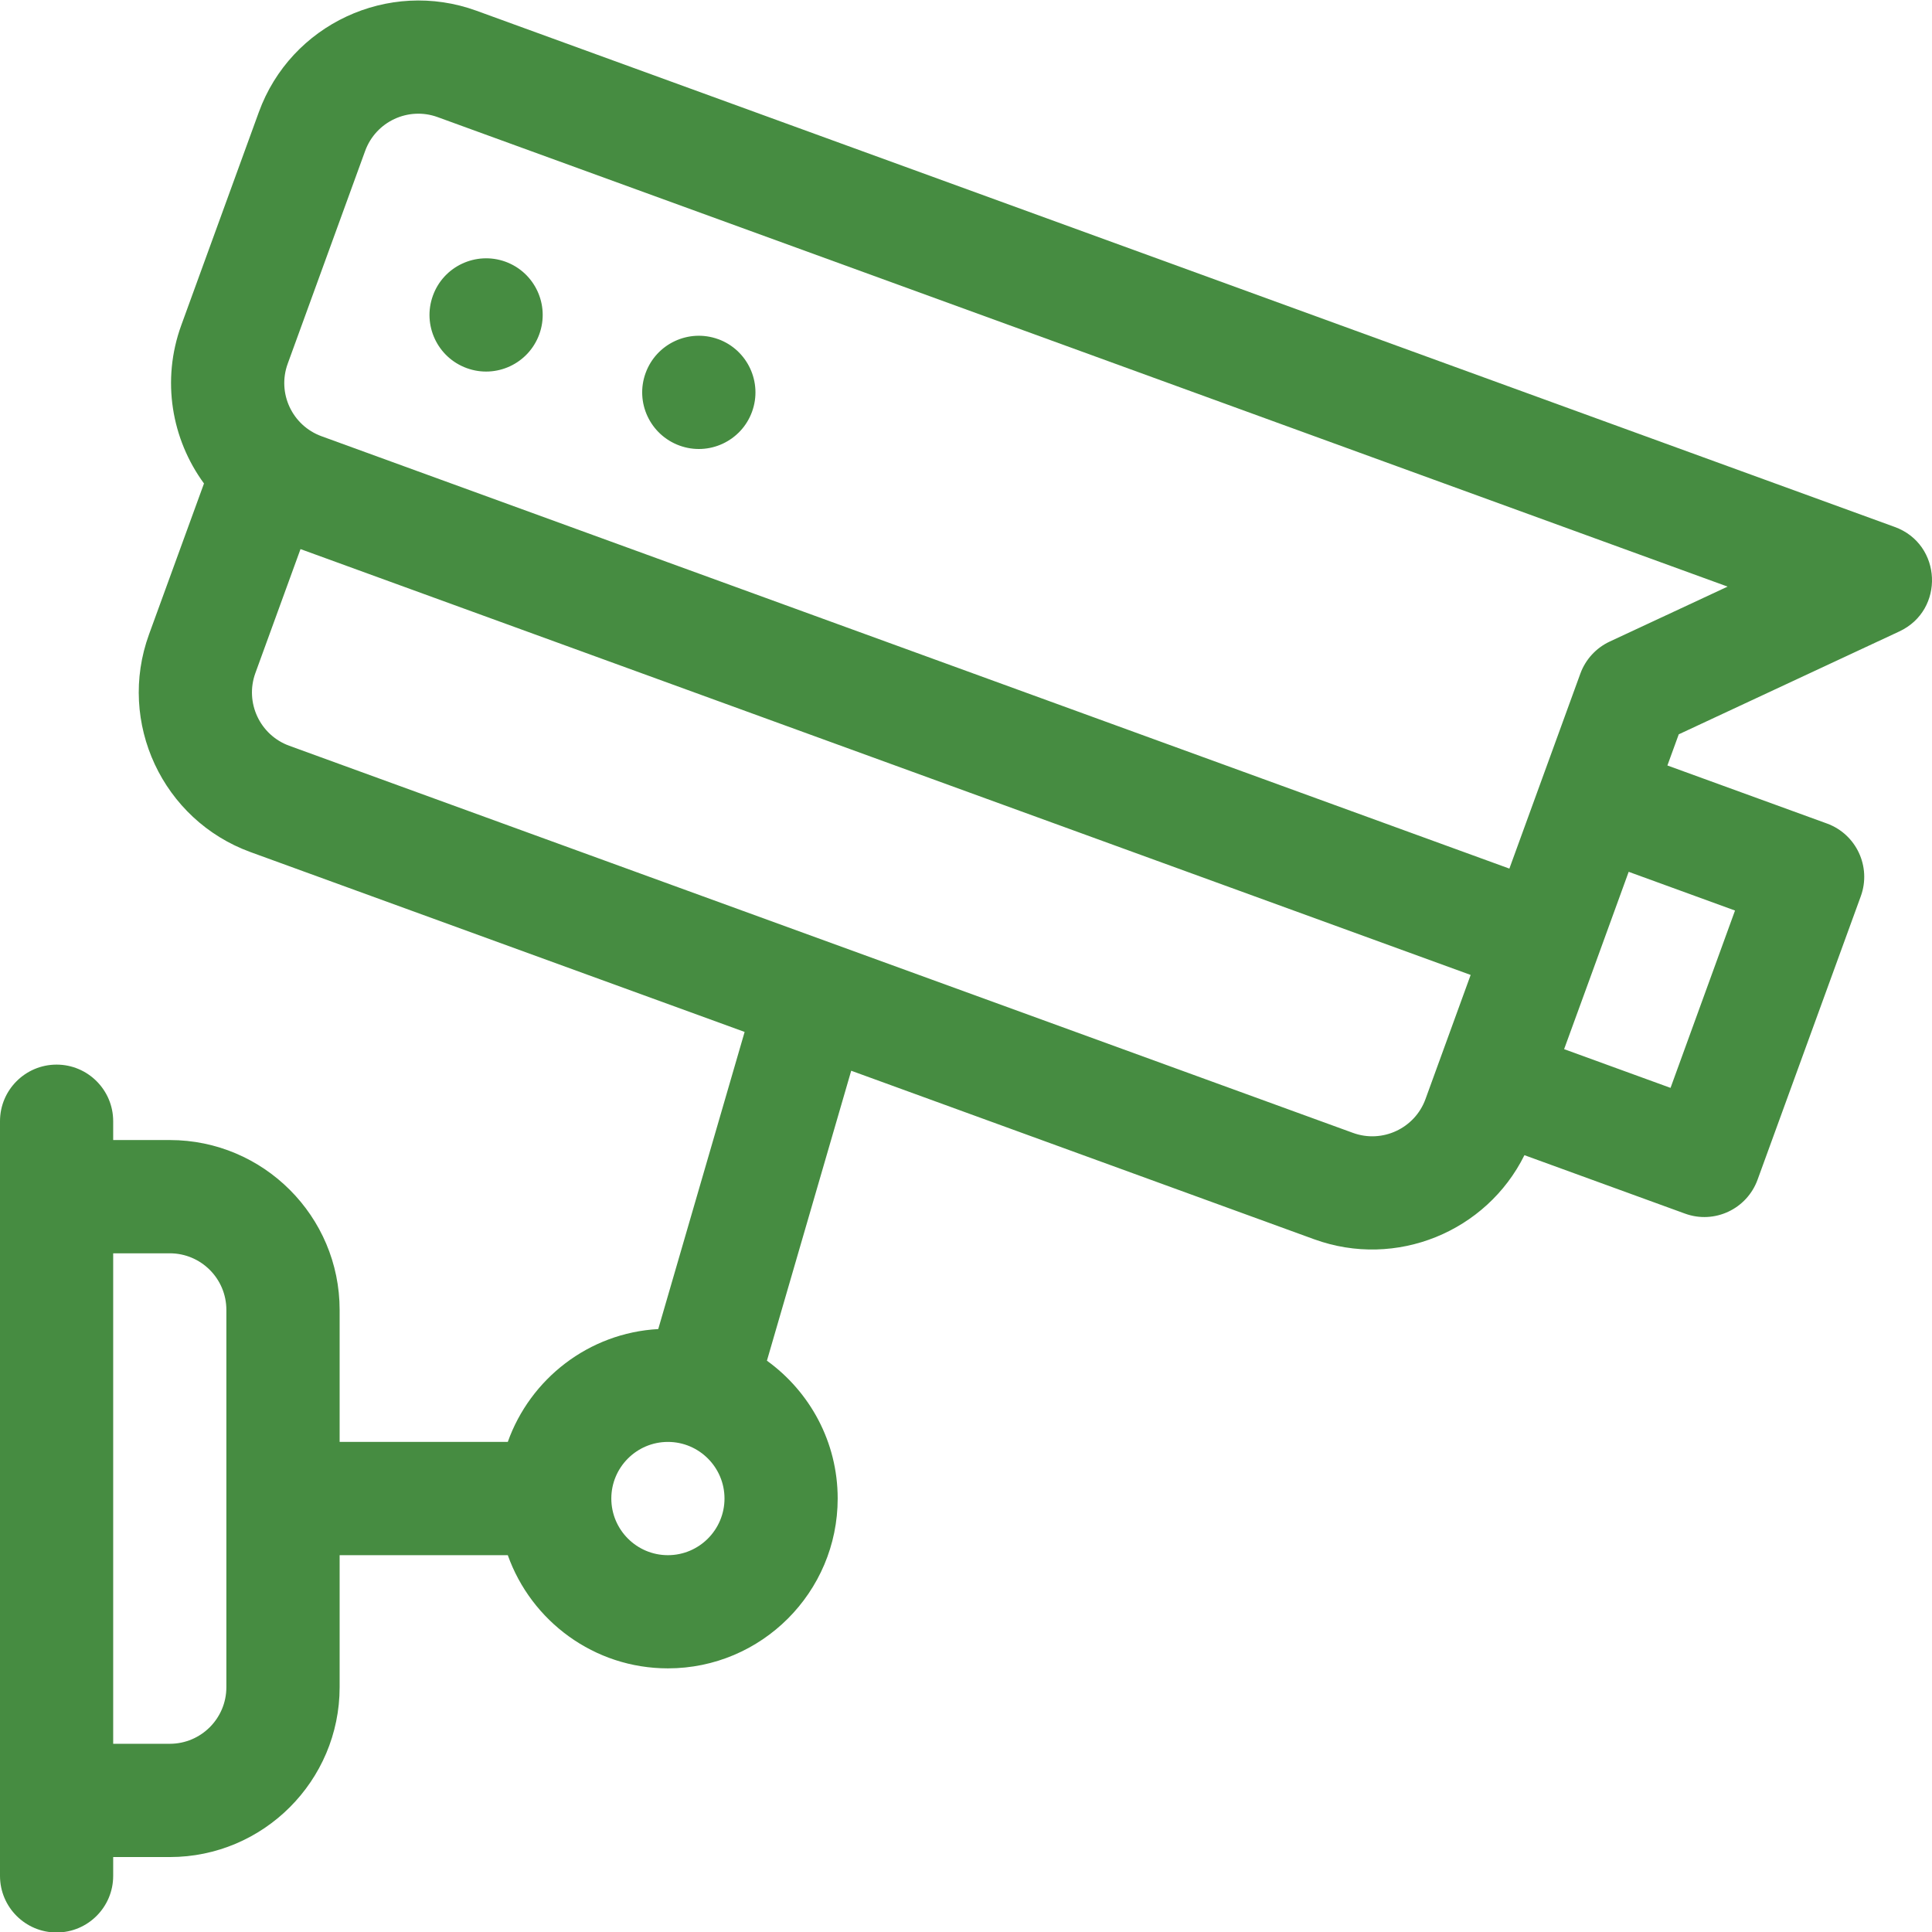 <?xml version="1.0" encoding="UTF-8"?> <svg xmlns="http://www.w3.org/2000/svg" width="24" height="24" viewBox="0 0 24 24" fill="none"><g clip-path="url(#clip0_3460_1899)"><path d="M23.537 6.546L5.918 0.133C4.825 -0.264 3.612 0.301 3.215 1.394L2.253 4.037C2.002 4.724 2.132 5.457 2.534 6.006L1.851 7.881C1.453 8.974 2.019 10.187 3.112 10.585L9.25 12.819L8.177 16.51C7.312 16.558 6.586 17.13 6.308 17.912H4.219V16.272C4.219 15.108 3.272 14.162 2.109 14.162H1.406V13.928C1.406 13.54 1.091 13.225 0.703 13.225C0.315 13.225 0 13.54 0 13.928V23.303C0 23.691 0.315 24.006 0.703 24.006C1.091 24.006 1.406 23.691 1.406 23.303V23.069H2.109C3.272 23.069 4.219 22.122 4.219 20.959V19.319H6.308C6.599 20.137 7.38 20.725 8.297 20.725C9.46 20.725 10.406 19.779 10.406 18.615C10.406 17.911 10.059 17.287 9.527 16.903L10.574 13.301L16.326 15.395C17.345 15.765 18.467 15.299 18.937 14.35L20.932 15.076C21.297 15.209 21.7 15.02 21.833 14.655L23.116 11.132C23.248 10.767 23.06 10.363 22.695 10.23L20.713 9.509L20.854 9.122L23.594 7.844C24.162 7.579 24.126 6.76 23.537 6.546ZM2.109 21.662H1.406V15.569H2.109C2.497 15.569 2.812 15.884 2.812 16.272V20.959C2.812 21.347 2.497 21.662 2.109 21.662ZM8.297 19.319C7.909 19.319 7.594 19.003 7.594 18.615C7.594 18.228 7.909 17.912 8.297 17.912C8.685 17.912 9 18.228 9 18.615C9 19.003 8.685 19.319 8.297 19.319ZM17.708 13.653C17.576 14.017 17.171 14.206 16.807 14.073L3.593 9.264C3.228 9.131 3.04 8.727 3.172 8.362L3.733 6.821L18.269 12.111L17.708 13.653ZM21.553 11.311L20.752 13.514L19.43 13.033L19.747 12.164L20.232 10.83L21.553 11.311ZM19.996 7.97C19.827 8.049 19.696 8.192 19.632 8.367L18.75 10.79L3.994 5.419C3.629 5.286 3.441 4.883 3.574 4.518L4.536 1.875C4.669 1.51 5.072 1.322 5.437 1.455L21.461 7.287L19.996 7.97Z" fill="#468C41"></path><path d="M8.441 5.535C8.805 5.668 9.209 5.48 9.342 5.115C9.475 4.75 9.286 4.346 8.922 4.213L8.921 4.213C8.556 4.081 8.153 4.269 8.02 4.634C7.887 4.999 8.076 5.402 8.441 5.535Z" fill="#468C41"></path><path d="M5.798 4.573C6.163 4.706 6.566 4.518 6.699 4.153C6.832 3.788 6.644 3.384 6.279 3.251L6.279 3.251C5.914 3.119 5.51 3.307 5.378 3.672C5.245 4.037 5.433 4.44 5.798 4.573Z" fill="#468C41"></path></g><defs><clipPath id="clip0_3460_1899"><rect width="24" height="24" fill="#468C41"></rect></clipPath></defs></svg> 